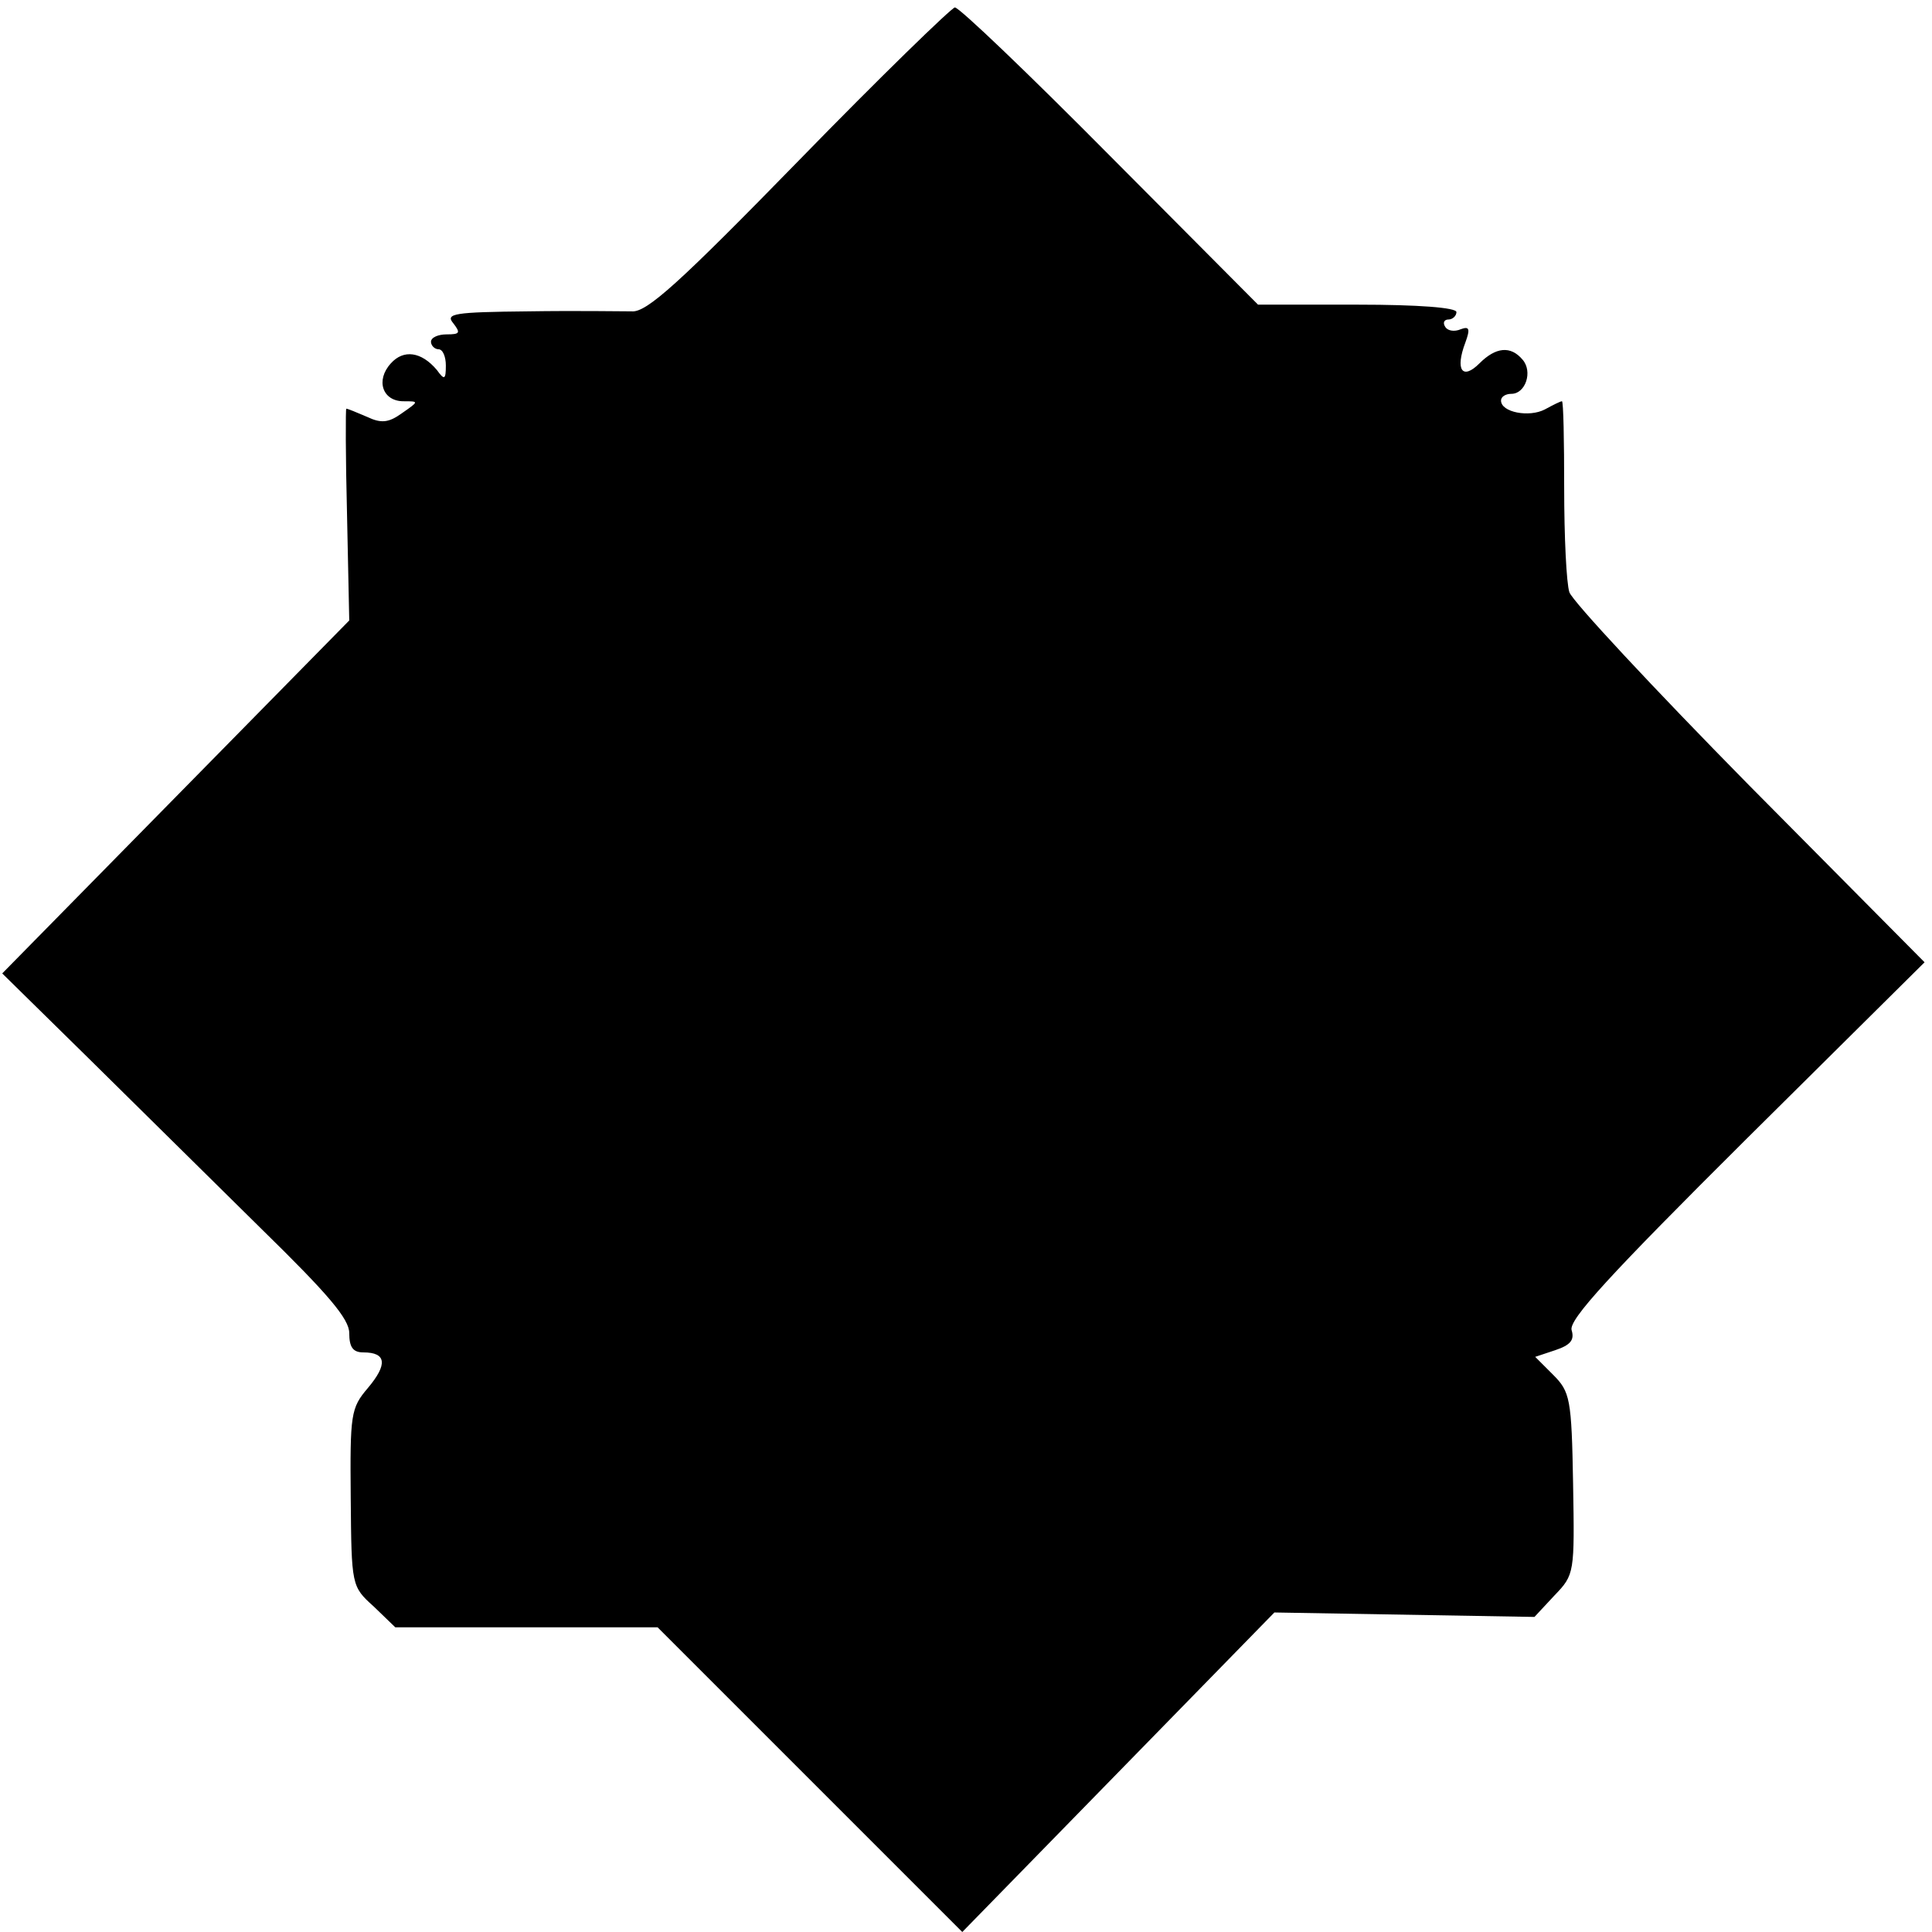 <?xml version="1.0" standalone="no"?>
<!DOCTYPE svg PUBLIC "-//W3C//DTD SVG 20010904//EN"
 "http://www.w3.org/TR/2001/REC-SVG-20010904/DTD/svg10.dtd">
<svg version="1.0" xmlns="http://www.w3.org/2000/svg"
 width="260pt" height="260pt" viewBox="0 0 260 260"
 preserveAspectRatio="xMidYMid meet">
<g transform="translate(0,260) scale(0.1,-0.1)"
fill="#000000" stroke="none">
<path d="M1075 2384 c-161 -165 -205 -205 -225 -203 -14 0 -76 1 -139 0 -100
-1 -112 -3 -101 -16 10 -13 9 -15 -9 -15 -11 0 -21 -4 -21 -10 0 -5 5 -10 10
-10 6 0 10 -10 10 -22 0 -19 -2 -20 -12 -6 -21 25 -45 28 -62 9 -21 -23 -11
-51 17 -51 21 0 21 0 -2 -16 -18 -13 -28 -14 -47 -5 -14 6 -26 11 -28 11 -1 0
-1 -64 1 -142 l3 -143 -233 -237 -234 -238 116 -114 c64 -63 169 -167 233
-230 90 -88 118 -121 118 -140 0 -19 5 -26 19 -26 31 0 33 -16 6 -48 -23 -27
-24 -35 -23 -148 1 -118 1 -119 31 -146 l29 -28 177 0 176 0 205 -205 205
-205 210 215 210 215 175 -3 175 -3 27 29 c27 28 27 30 25 150 -2 115 -4 124
-27 147 l-24 24 27 9 c21 7 26 14 22 27 -4 14 51 74 235 257 l240 238 -236
238 c-129 131 -238 248 -242 260 -4 12 -7 75 -7 140 0 64 -1 117 -3 117 -2 0
-12 -5 -23 -11 -21 -11 -59 -4 -59 12 0 5 6 9 14 9 19 0 29 30 15 46 -16 19
-36 17 -58 -5 -23 -23 -33 -9 -19 28 7 19 5 22 -6 18 -9 -4 -18 -2 -21 3 -4 6
-1 10 4 10 6 0 11 5 11 10 0 6 -51 10 -133 10 l-134 0 -199 200 c-109 110
-203 200 -209 200 -5 -1 -100 -93 -210 -206z"/>
</g>
</svg>
